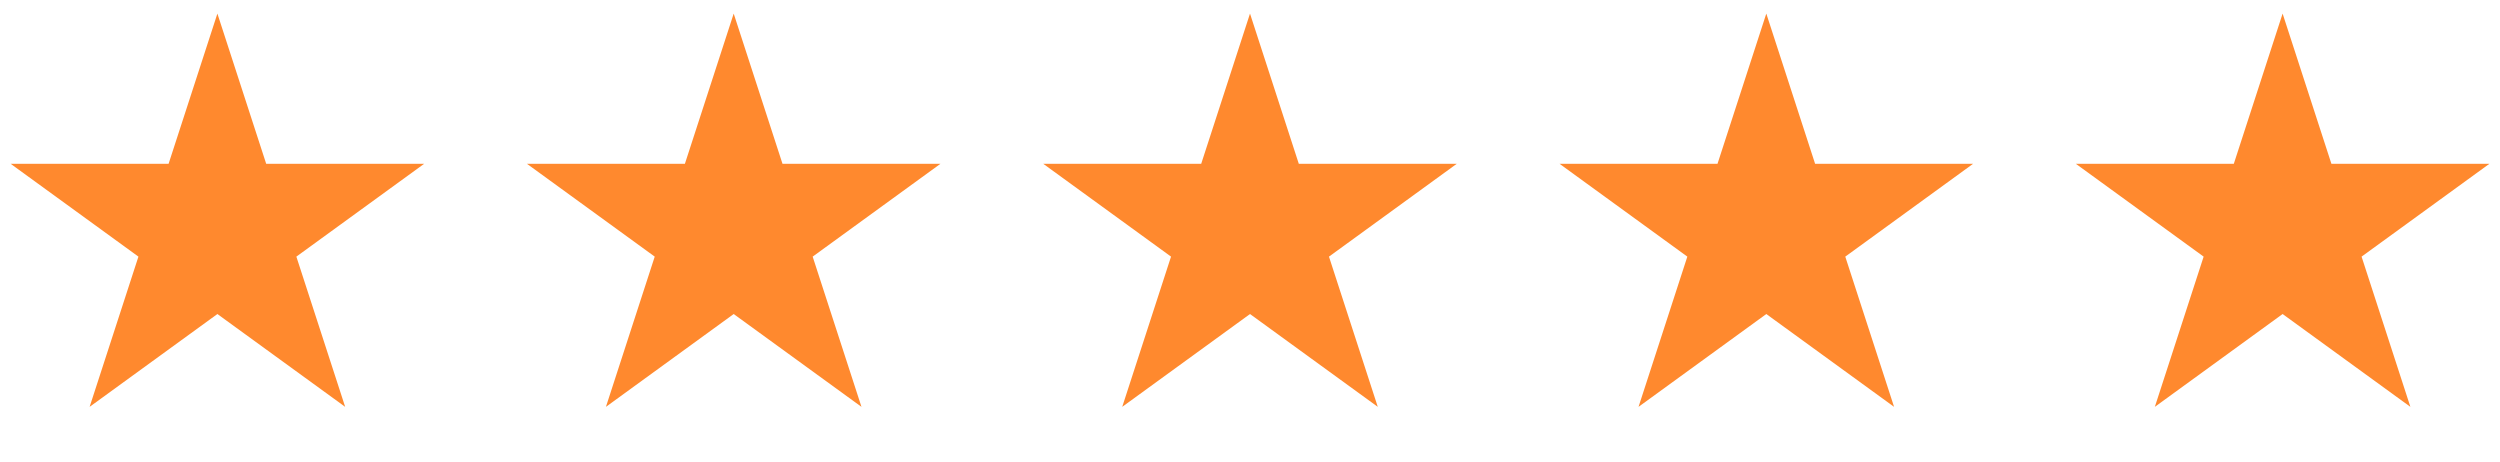 <svg xmlns="http://www.w3.org/2000/svg" width="92" height="17" viewBox="0 0 92 17" fill="none"><path d="M8 0.5L9.796 6.028H15.608L10.906 9.444L12.702 14.972L8 11.556L3.298 14.972L5.094 9.444L0.392 6.028H6.204L8 0.5Z" fill="#FF892E"></path><path d="M27 0.5L28.796 6.028H34.608L29.906 9.444L31.702 14.972L27 11.556L22.298 14.972L24.094 9.444L19.392 6.028H25.204L27 0.5Z" fill="#FF892E"></path><path d="M46 0.5L47.796 6.028H53.608L48.906 9.444L50.702 14.972L46 11.556L41.298 14.972L43.094 9.444L38.392 6.028H44.204L46 0.5Z" fill="#FF892E"></path><path d="M65 0.5L66.796 6.028H72.609L67.906 9.444L69.702 14.972L65 11.556L60.298 14.972L62.094 9.444L57.392 6.028H63.204L65 0.5Z" fill="#FF892E"></path><path d="M84 0.5L85.796 6.028H91.609L86.906 9.444L88.702 14.972L84 11.556L79.298 14.972L81.094 9.444L76.391 6.028H82.204L84 0.5Z" fill="#FF892E"></path></svg>